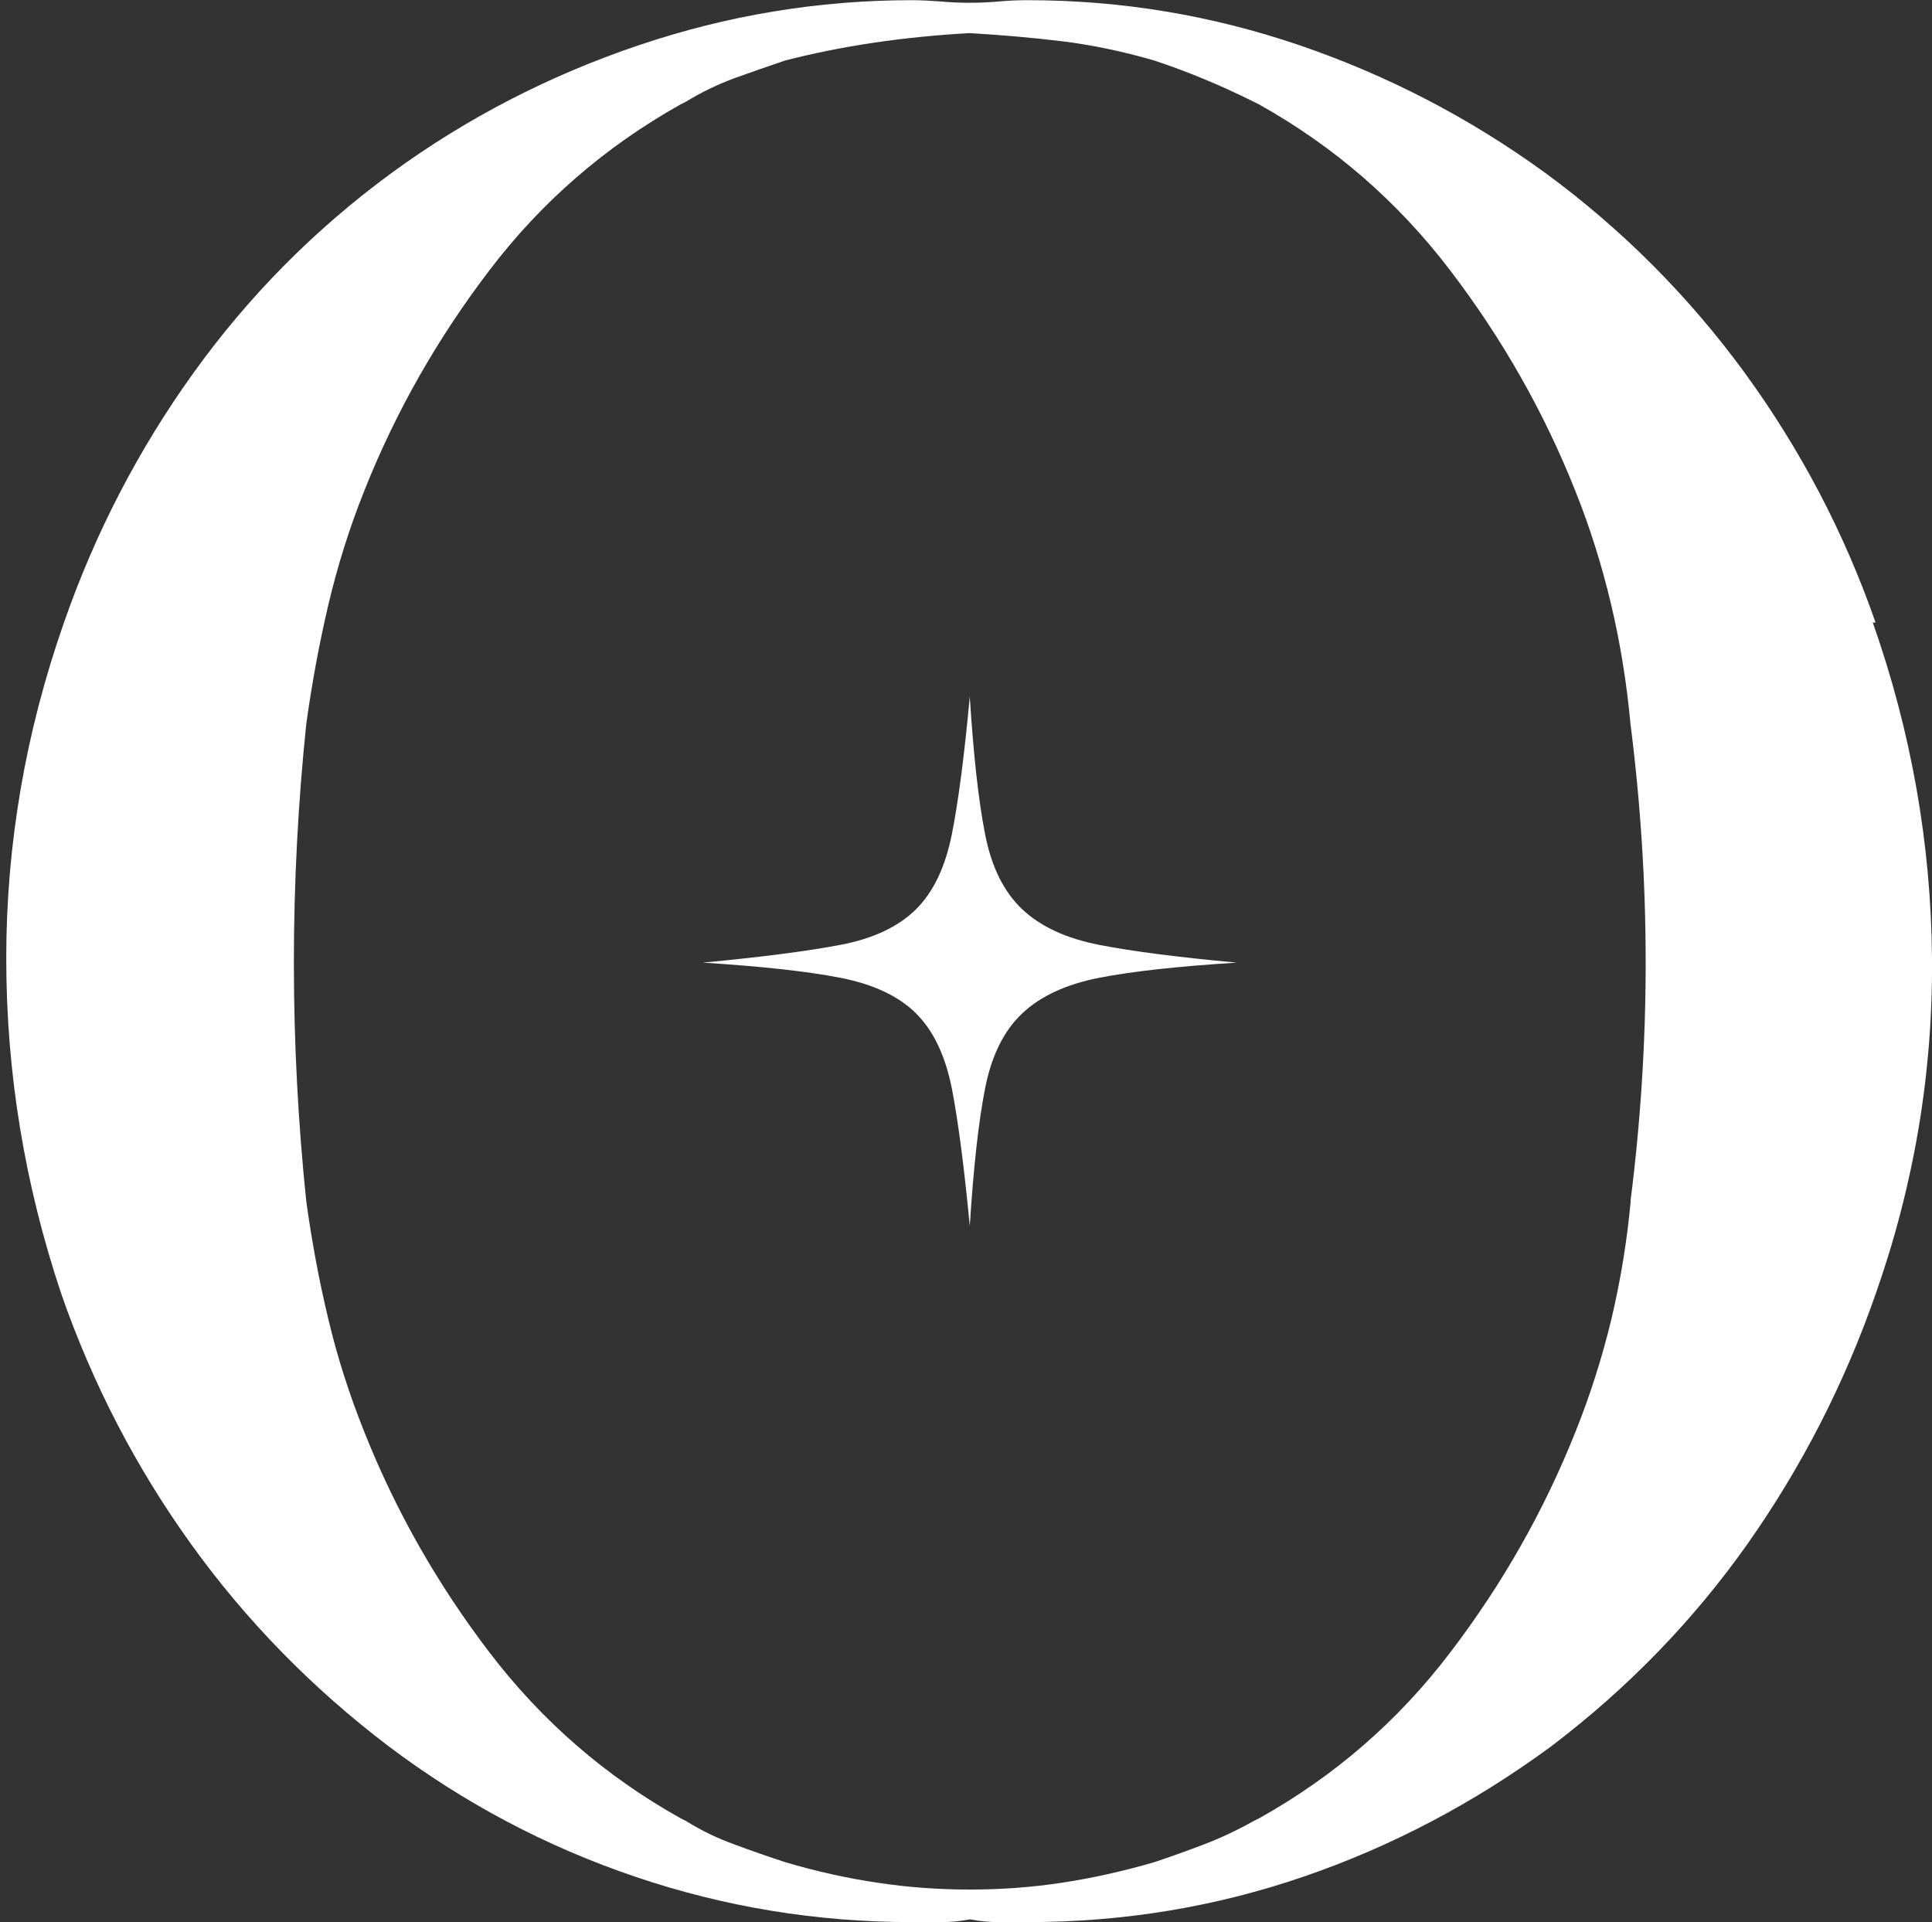 <svg width="198" height="197" viewBox="0 0 198 197" fill="none" xmlns="http://www.w3.org/2000/svg">
<rect x="0" y="0" width="198" height="197" fill="#333333" stroke="none"/>
<path d="M191.931 63.797C195.888 75.036 197.905 86.522 198 98.216C198.095 109.929 196.174 121.395 192.216 132.635C189.02 141.808 184.644 150.337 179.107 158.203C173.551 166.068 166.835 173.005 158.939 178.994C151.043 184.794 142.577 189.248 133.558 192.337C124.54 195.427 115.122 196.981 105.342 196.981H102.374C101.347 196.981 100.358 196.886 99.406 196.697C98.455 196.886 97.484 196.981 96.438 196.981H93.47C83.69 196.981 74.234 195.427 65.121 192.337C55.988 189.248 47.579 184.794 39.873 178.994C31.977 173.005 25.204 166.068 19.553 158.203C13.902 150.337 9.488 141.808 6.292 132.635C2.525 121.395 0.641 109.929 0.641 98.216C0.641 86.503 2.62 75.036 6.558 63.797C9.755 54.623 14.169 46.094 19.82 38.229C25.47 30.363 32.224 23.521 40.139 17.721C47.845 12.092 56.255 7.752 65.387 4.662C74.501 1.573 83.862 0.019 93.451 0.019C94.383 0.019 95.373 0.076 96.419 0.152C97.447 0.246 98.436 0.284 99.387 0.284C100.338 0.284 101.309 0.246 102.355 0.152C103.383 0.057 104.372 0.019 105.323 0.019C114.913 0.019 124.216 1.573 133.254 4.662C142.272 7.752 150.644 12.111 158.368 17.721C166.264 23.521 173.076 30.363 178.822 38.229C184.549 46.094 189.02 54.623 192.216 63.797H191.931ZM167.101 123.101C169.175 106.801 169.175 90.502 167.101 74.202C166.721 70.089 166.074 66.014 165.123 61.977C164.171 57.959 162.954 54.074 161.451 50.321C158.254 42.266 153.973 34.722 148.608 27.691C143.243 20.659 136.717 14.992 129.011 10.69L128.44 10.405C125.053 8.718 121.667 7.316 118.28 6.198C115.084 5.269 111.925 4.606 108.824 4.227C105.723 3.847 102.565 3.582 99.368 3.393C92.595 3.772 86.297 4.7 80.475 6.198C78.782 6.766 77.05 7.373 75.262 8.017C73.473 8.681 71.837 9.477 70.334 10.405L69.763 10.69C62.058 15.011 55.513 20.659 50.166 27.691C44.801 34.722 40.52 42.266 37.324 50.321C35.821 54.074 34.603 57.959 33.651 61.977C32.7 66.014 31.958 70.089 31.387 74.202C29.694 90.502 29.694 106.801 31.387 123.101C31.958 127.233 32.7 131.251 33.651 135.193C34.584 139.136 35.821 142.964 37.324 146.717C40.52 154.772 44.801 162.316 50.166 169.347C55.532 176.379 62.058 182.046 69.763 186.348L70.334 186.633C71.837 187.58 73.473 188.376 75.262 189.021C77.05 189.684 78.782 190.29 80.475 190.84C83.671 191.788 86.83 192.489 89.931 192.944C93.032 193.418 96.191 193.645 99.387 193.645C102.584 193.645 105.742 193.418 108.843 192.944C111.944 192.47 115.103 191.769 118.299 190.84C119.993 190.272 121.686 189.665 123.379 189.021C125.073 188.376 126.766 187.58 128.459 186.633L129.03 186.348C136.736 182.046 143.281 176.379 148.627 169.347C153.992 162.316 158.254 154.791 161.47 146.717C162.973 142.964 164.19 139.136 165.142 135.193C166.074 131.251 166.74 127.233 167.12 123.101H167.101ZM99.387 71.397C99.768 77.386 100.281 82.067 100.947 85.441C101.594 88.815 102.869 91.392 104.753 93.174C106.636 94.956 109.262 96.169 112.648 96.832C116.035 97.495 120.735 98.102 126.747 98.652C120.735 99.031 116.035 99.542 112.648 100.206C109.262 100.869 106.636 102.082 104.753 103.864C102.869 105.645 101.594 108.223 100.947 111.597C100.281 114.97 99.768 119.652 99.387 125.641C98.816 119.652 98.207 114.97 97.561 111.597C96.895 108.223 95.677 105.645 93.888 103.864C92.1 102.082 89.513 100.869 86.126 100.206C82.739 99.542 78.04 99.031 72.027 98.652C78.04 98.083 82.739 97.477 86.126 96.832C89.513 96.188 92.1 94.956 93.888 93.174C95.677 91.392 96.895 88.815 97.561 85.441C98.227 82.067 98.835 77.386 99.387 71.397Z" fill="white"/>
</svg>
